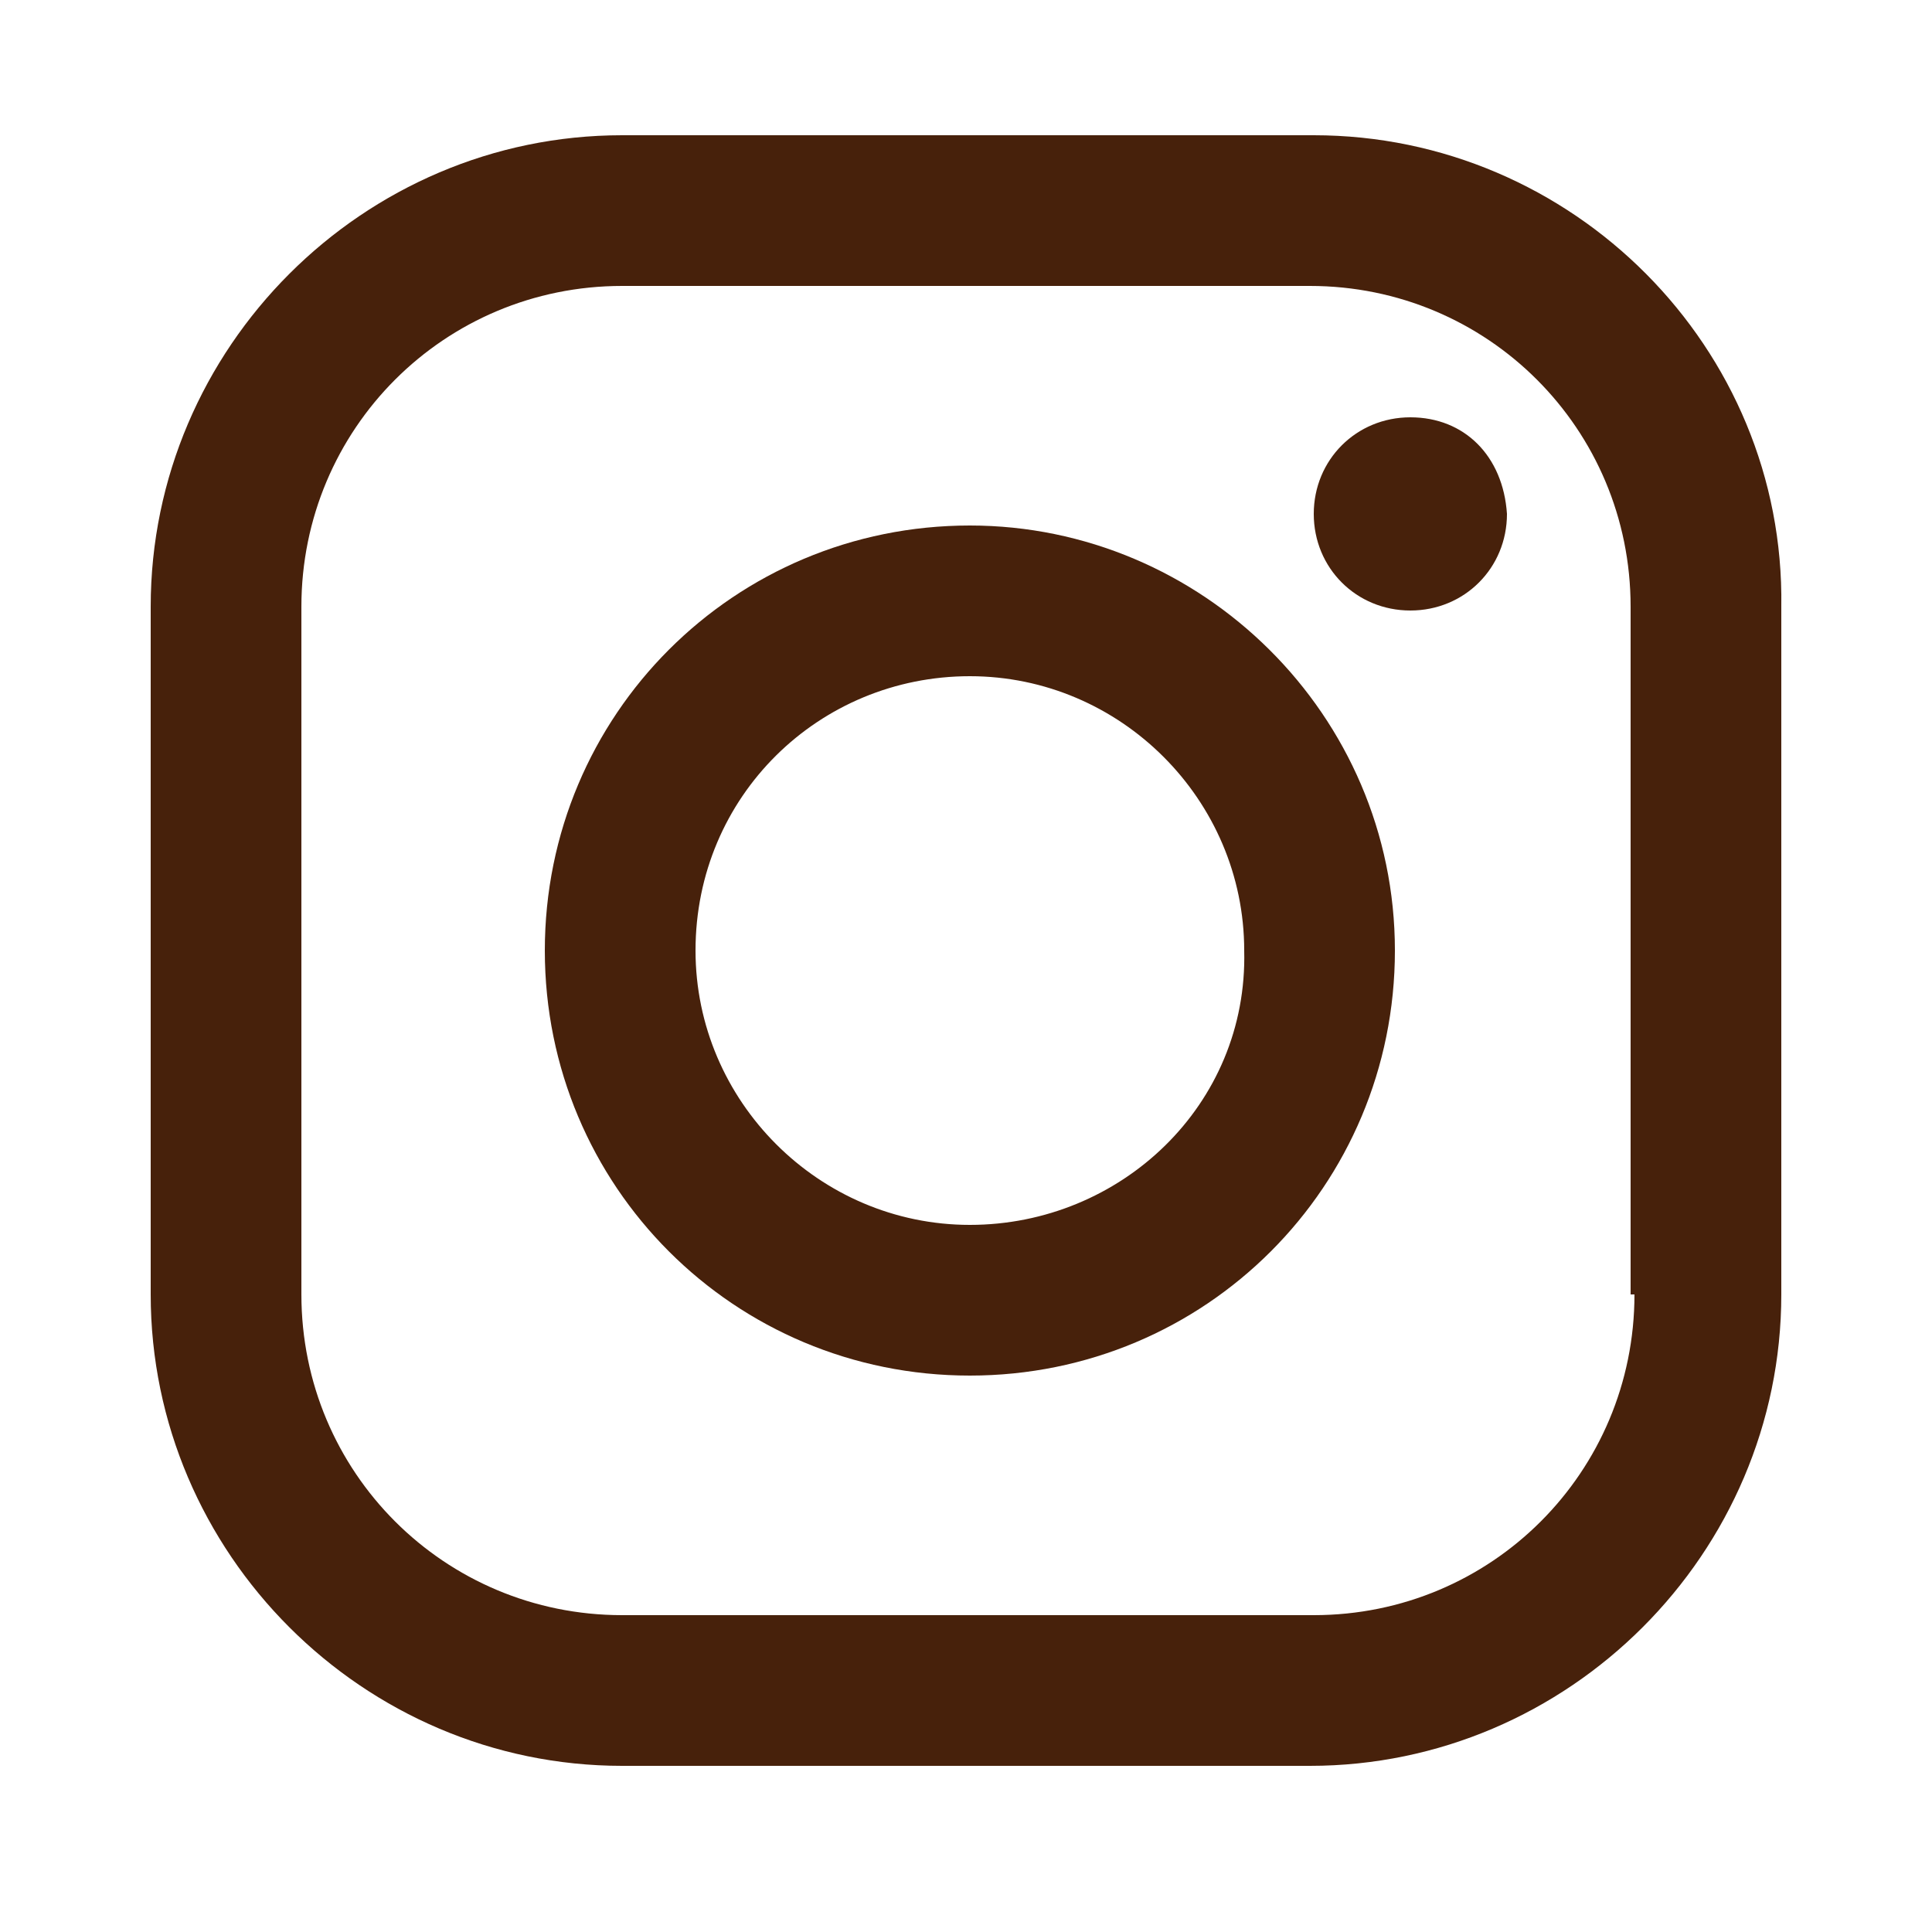 <?xml version="1.0" encoding="utf-8"?>
<!-- Generator: Adobe Illustrator 23.0.4, SVG Export Plug-In . SVG Version: 6.00 Build 0)  -->
<svg version="1.1" id="Layer_1" xmlns="http://www.w3.org/2000/svg" xmlns:xlink="http://www.w3.org/1999/xlink" x="0px" y="0px"
	 viewBox="0 0 50 50" style="enable-background:new 0 0 50 50;" xml:space="preserve">
<style type="text/css">
	.st0{fill:#47210B;}
</style>
<g>
	<path class="st0" d="M36.5,10.8c-1.4,0-2.5,1.1-2.5,2.5c0,1.4,1.1,2.5,2.5,2.5c1.4,0,2.5-1.1,2.5-2.5
		C38.9,11.8,37.9,10.8,36.5,10.8z"/>
	<path class="st0" d="M25.1,13.6c-6.1,0-11,4.9-11,11c0,6.1,4.9,11,11,11c6.1,0,11-4.9,11-11C36.1,18.5,31.1,13.6,25.1,13.6z
		 M25.1,31.7c-3.9,0-7.1-3.2-7.1-7.1c0-4,3.2-7.1,7.1-7.1c3.9,0,7.1,3.2,7.1,7.1C32.3,28.6,29,31.7,25.1,31.7z"/>
	<path class="st0" d="M46.1,15.7C46.2,9,40.7,3.5,34,3.5H16.1C9.4,3.5,3.9,9,3.9,15.7v17.8c0,6.7,5.5,12.2,12.2,12.2h17.8
		c6.7,0,12.2-5.5,12.2-12.2V15.7z M34,41.8H16.1c-4.6,0-8.3-3.7-8.3-8.3V15.7c0-4.6,3.7-8.3,8.3-8.3h17.8c4.6,0,8.3,3.7,8.3,8.3
		v17.8h0.1C42.3,38.1,38.6,41.8,34,41.8z"/>
</g>
</svg>
